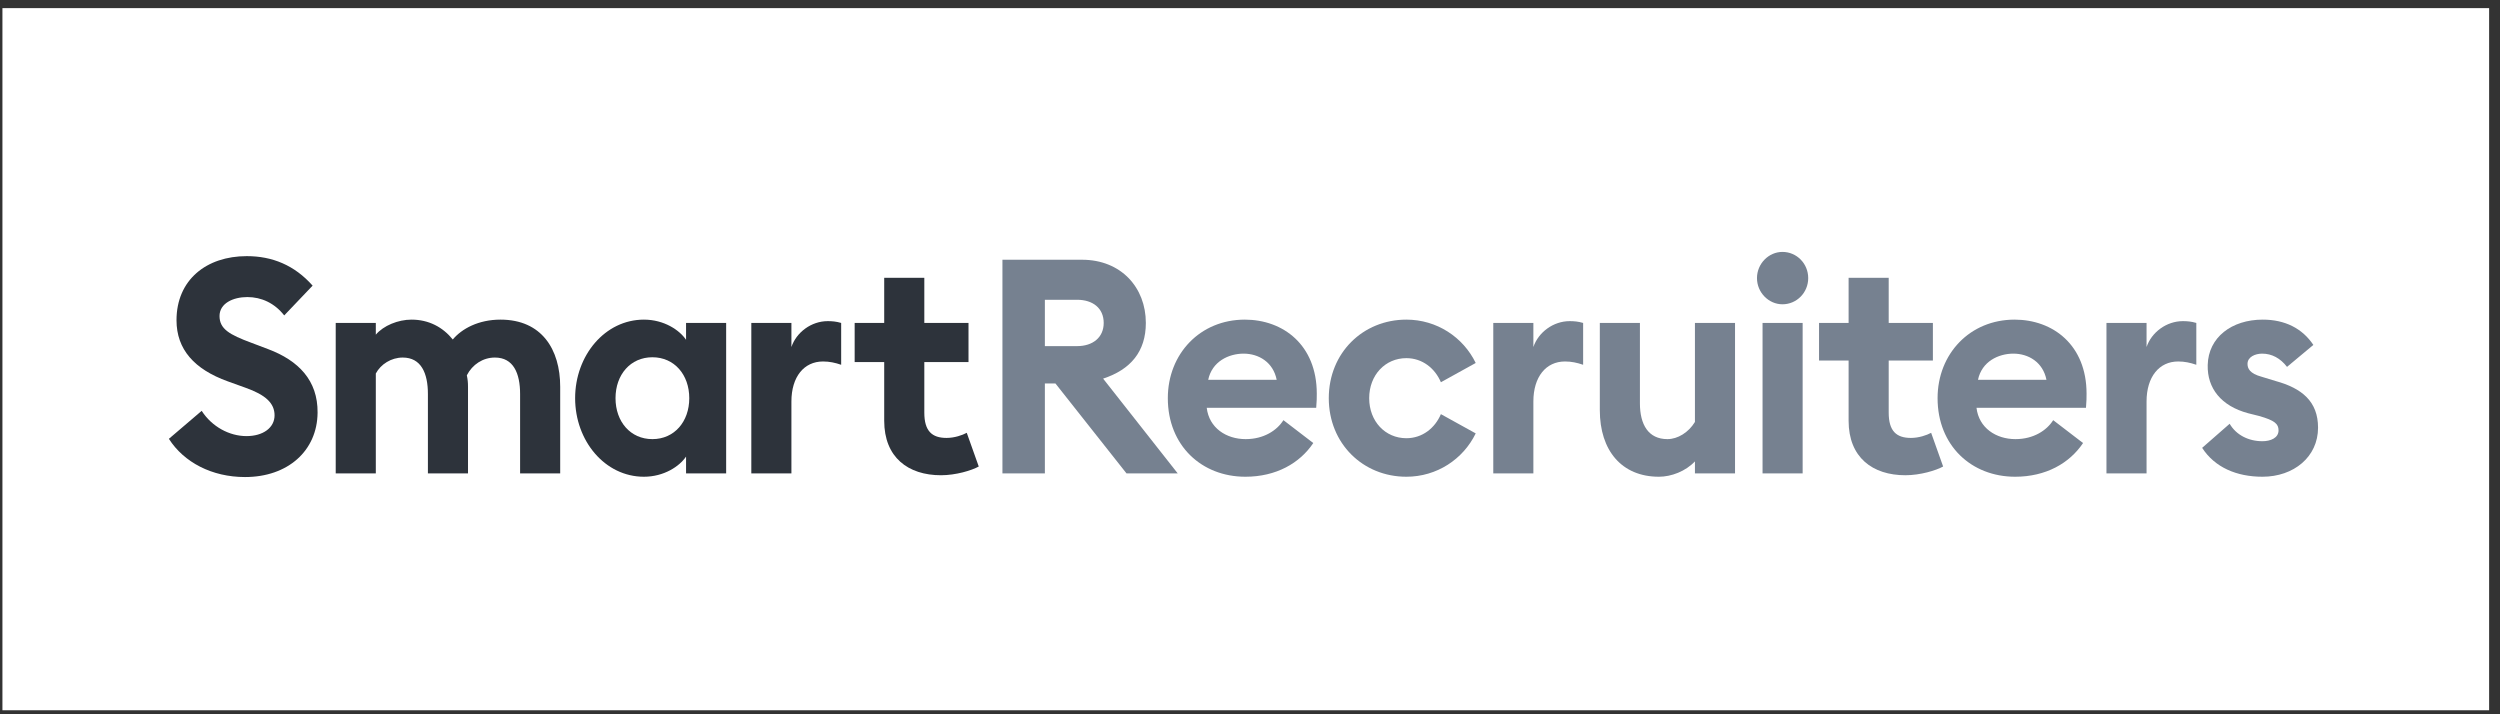 <svg xmlns="http://www.w3.org/2000/svg" width="154" height="44" viewBox="0 0 154 44" fill="none"><rect x="0" y="0" width="154" height="44" fill="#333333" stroke="none"/><rect width="153.18" height="43.251" transform="translate(0.15 0.501)" fill="white"></rect><g clip-path="url(#clip0_5685_60598)"><path d="M61.75 29.163V16H66.654C69.052 16 70.584 17.706 70.584 19.893C70.584 21.654 69.647 22.767 67.952 23.323L72.549 29.163H69.394L65.013 23.62H64.364V29.163H61.75ZM64.364 21.321H66.347C67.321 21.321 67.988 20.783 67.988 19.893C67.988 18.985 67.321 18.466 66.347 18.466H64.364V21.321Z" fill="#768190"></path><path d="M71.938 24.528C71.938 21.784 73.939 19.689 76.679 19.689C79.041 19.689 81.114 21.247 81.114 24.25C81.114 24.473 81.114 24.732 81.078 25.122H74.335C74.48 26.364 75.543 27.05 76.733 27.05C77.851 27.05 78.662 26.512 79.059 25.882L80.898 27.291C80.069 28.533 78.608 29.367 76.715 29.367C74.029 29.367 71.938 27.457 71.938 24.528ZM76.607 21.784C75.688 21.784 74.66 22.266 74.425 23.397H78.644C78.428 22.303 77.527 21.784 76.607 21.784Z" fill="#768190"></path><path d="M90.904 26.697C90.129 28.292 88.506 29.367 86.631 29.367C83.963 29.367 81.853 27.328 81.853 24.528C81.853 21.729 83.963 19.689 86.631 19.689C88.506 19.689 90.129 20.765 90.904 22.359L88.759 23.546C88.398 22.693 87.623 22.062 86.631 22.062C85.333 22.062 84.342 23.101 84.342 24.528C84.342 25.956 85.333 26.994 86.631 26.994C87.623 26.994 88.398 26.364 88.759 25.511L90.904 26.697Z" fill="#768190"></path><path d="M91.986 29.163V19.893H94.456V21.377C94.763 20.468 95.682 19.782 96.692 19.782C96.944 19.782 97.215 19.801 97.521 19.893V22.47C97.143 22.341 96.8 22.267 96.403 22.267C95.232 22.267 94.456 23.212 94.456 24.732V29.163H91.986Z" fill="#768190"></path><path d="M106.878 19.894V29.163H104.408V28.422C103.831 29.034 102.948 29.367 102.191 29.367C99.883 29.367 98.549 27.736 98.549 25.27V19.894H101.019V24.844C101.019 26.16 101.542 27.05 102.714 27.05C103.345 27.05 104.012 26.642 104.408 25.993V19.894H106.878Z" fill="#768190"></path><path d="M111.386 17.131C111.386 18.021 110.682 18.744 109.799 18.744C108.952 18.744 108.23 18.021 108.23 17.131C108.23 16.241 108.952 15.518 109.799 15.518C110.682 15.518 111.386 16.241 111.386 17.131ZM108.573 29.163V19.893H111.043V29.163H108.573Z" fill="#768190"></path><path d="M119.697 28.737C119.264 28.978 118.291 29.275 117.371 29.275C115.352 29.275 113.874 28.181 113.874 25.919V22.211H112.053V19.894H113.874V17.113H116.344V19.894H119.066V22.211H116.344V25.419C116.344 26.549 116.812 26.976 117.714 26.976C118.201 26.976 118.688 26.809 118.958 26.661L119.697 28.737Z" fill="#768190"></path><path d="M119.355 24.528C119.355 21.784 121.357 19.689 124.097 19.689C126.459 19.689 128.532 21.247 128.532 24.25C128.532 24.473 128.532 24.732 128.496 25.122H121.753C121.898 26.364 122.961 27.05 124.151 27.05C125.269 27.05 126.08 26.512 126.477 25.882L128.316 27.291C127.487 28.533 126.026 29.367 124.133 29.367C121.447 29.367 119.355 27.457 119.355 24.528ZM124.025 21.784C123.106 21.784 122.078 22.266 121.844 23.397H126.062C125.846 22.303 124.945 21.784 124.025 21.784Z" fill="#768190"></path><path d="M129.758 29.163V19.893H132.228V21.377C132.534 20.468 133.454 19.782 134.463 19.782C134.716 19.782 134.986 19.801 135.293 19.893V22.47C134.914 22.341 134.572 22.267 134.175 22.267C133.003 22.267 132.228 23.212 132.228 24.732V29.163H129.758Z" fill="#768190"></path><path d="M142.792 26.345C142.792 28.143 141.296 29.367 139.366 29.367C137.78 29.367 136.428 28.792 135.652 27.587L137.347 26.104C137.744 26.79 138.501 27.179 139.366 27.179C139.871 27.179 140.358 26.975 140.358 26.512C140.358 26.123 140.142 25.9 139.15 25.622L138.483 25.455C136.824 25.01 135.959 23.916 135.995 22.489C136.031 20.783 137.473 19.689 139.384 19.689C140.755 19.689 141.818 20.227 142.503 21.247L140.881 22.6C140.466 22.062 139.943 21.784 139.348 21.784C138.916 21.784 138.447 21.988 138.447 22.415C138.447 22.693 138.573 23.008 139.33 23.212L140.178 23.471C141.8 23.916 142.792 24.732 142.792 26.345Z" fill="#768190"></path><path d="M10.404 27.031L12.424 25.307C13.055 26.29 14.136 26.864 15.182 26.864C16.21 26.864 16.913 26.345 16.913 25.585C16.913 24.844 16.372 24.325 15.11 23.88L14.028 23.49C11.973 22.749 10.873 21.525 10.873 19.727C10.873 17.242 12.712 15.778 15.2 15.778C16.769 15.778 18.139 16.334 19.257 17.595L17.508 19.43C16.913 18.67 16.102 18.299 15.236 18.299C14.353 18.299 13.523 18.689 13.523 19.467C13.523 20.264 14.136 20.617 15.489 21.117L16.516 21.506C18.391 22.211 19.581 23.435 19.563 25.418C19.545 27.773 17.724 29.386 15.092 29.386C13.055 29.386 11.324 28.477 10.404 27.031Z" fill="#2D333B"></path><path d="M32.038 29.163V24.269C32.038 22.989 31.623 22.025 30.488 22.025C29.748 22.025 29.099 22.452 28.757 23.119C28.811 23.379 28.829 23.564 28.829 23.824V29.163H26.359V24.269C26.359 22.989 25.944 22.025 24.808 22.025C24.105 22.025 23.456 22.433 23.15 23.008V29.163H20.68V19.893H23.15V20.616C23.619 20.06 24.52 19.689 25.349 19.689C26.413 19.689 27.278 20.153 27.891 20.913C28.45 20.246 29.478 19.689 30.83 19.689C33.372 19.689 34.508 21.525 34.508 23.824V29.163H32.038Z" fill="#2D333B"></path><path d="M35.428 24.528C35.428 21.896 37.267 19.689 39.665 19.689C40.909 19.689 41.864 20.338 42.261 20.932V19.893H44.731V29.163H42.261V28.125C41.864 28.718 40.909 29.367 39.665 29.367C37.267 29.367 35.428 27.161 35.428 24.528ZM42.459 24.528C42.459 23.082 41.54 22.007 40.188 22.007C38.835 22.007 37.916 23.082 37.916 24.528C37.916 25.974 38.835 27.05 40.188 27.05C41.54 27.05 42.459 25.974 42.459 24.528Z" fill="#2D333B"></path><path d="M46.281 29.163V19.893H48.751V21.377C49.058 20.468 49.977 19.782 50.987 19.782C51.239 19.782 51.51 19.801 51.816 19.893V22.47C51.438 22.341 51.095 22.267 50.698 22.267C49.526 22.267 48.751 23.212 48.751 24.732V29.163H46.281Z" fill="#2D333B"></path><path d="M60.291 28.737C59.858 28.978 58.885 29.275 57.965 29.275C55.946 29.275 54.467 28.181 54.467 25.919V22.304H52.647V19.894H54.467V17.113H56.938V19.894H59.66V22.304H56.938V25.419C56.938 26.549 57.406 26.976 58.308 26.976C58.794 26.976 59.281 26.809 59.552 26.661L60.291 28.737Z" fill="#2D333B"></path></g><defs><clipPath id="clip0_5685_60598"><rect width="132.455" height="13.966" fill="white" transform="translate(10.404 15.518)"></rect></clipPath></defs></svg>